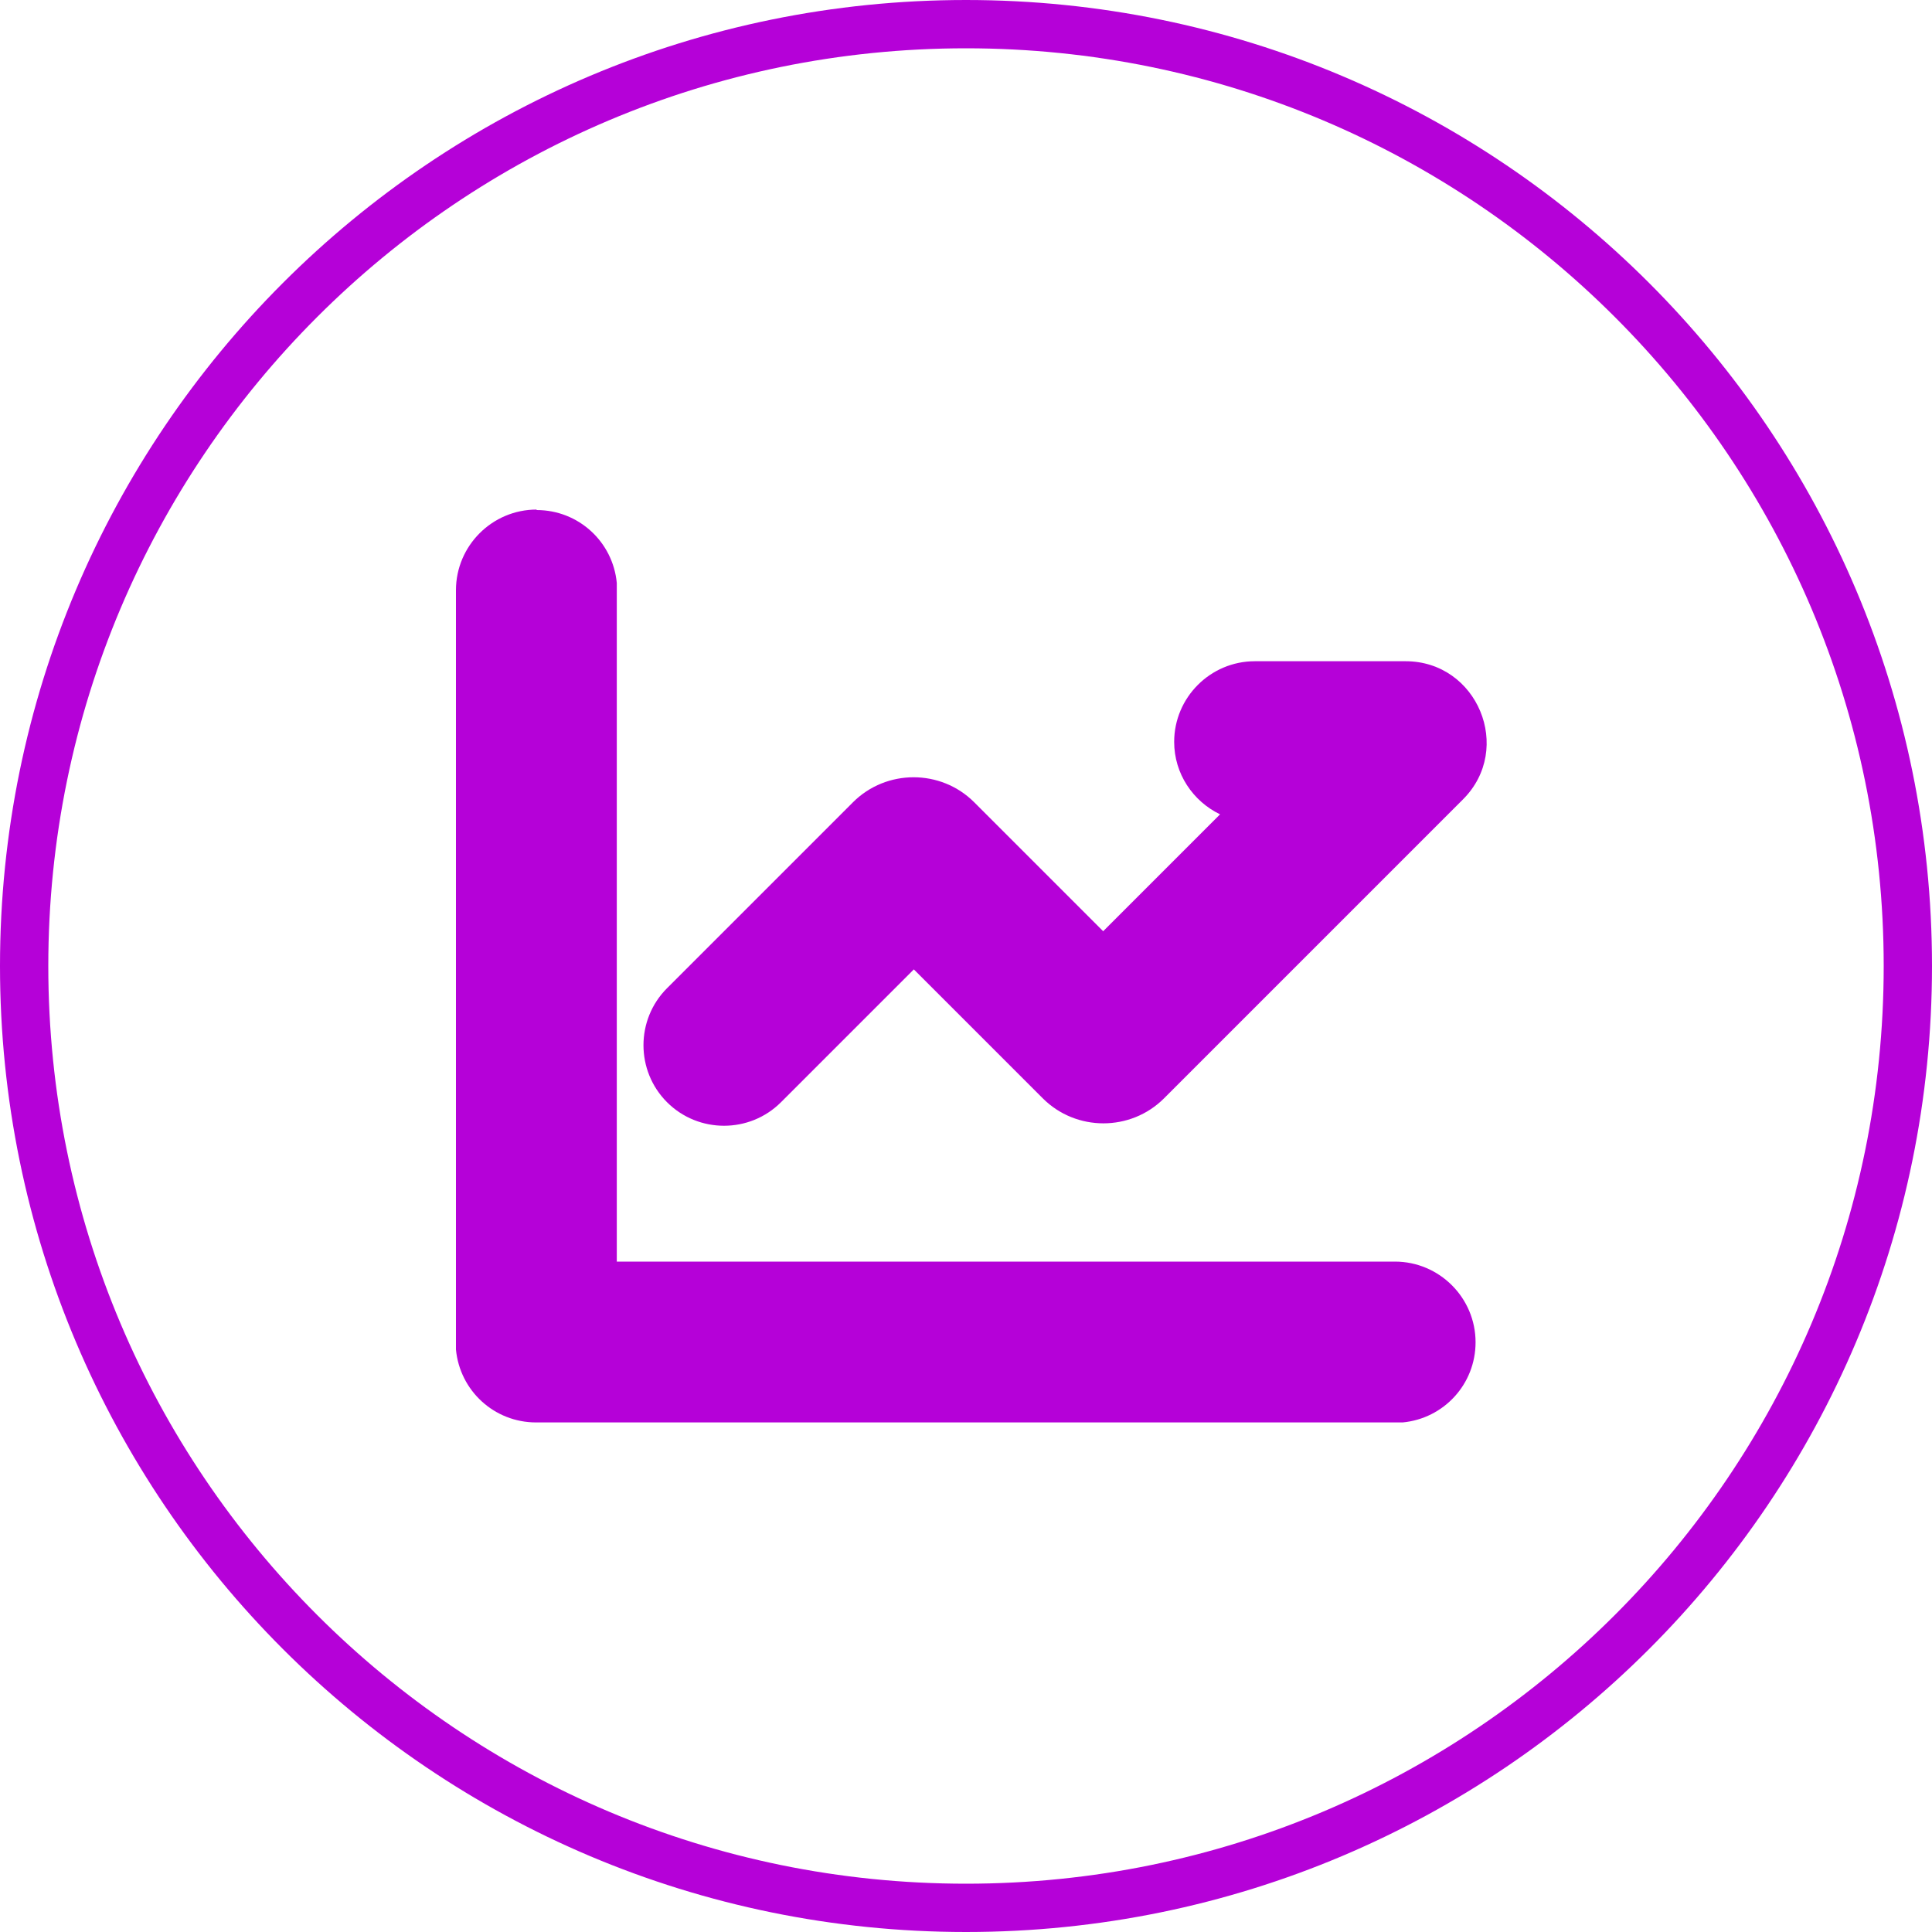 <?xml version="1.0" encoding="UTF-8"?>
<svg id="_Слой_1" data-name="Слой_1" xmlns="http://www.w3.org/2000/svg" version="1.1" xmlns:xlink="http://www.w3.org/1999/xlink" viewBox="0 0 40 40">
  <!-- Generator: Adobe Illustrator 30.0.0, SVG Export Plug-In . SVG Version: 2.1.1 Build 123)  -->
  <defs>
    <style>
      .st0 {
        stroke: #b501d8;
      }

      .st0, .st1 {
        fill: none;
      }

      .st2 {
        fill: #b501d8;
      }

      .st3 {
        clip-path: url(#clippath);
      }
    </style>
    <clipPath id="clippath">
      <rect class="st1" x="6.67" y="6.67" width="26.67" height="26.67"/>
    </clipPath>
  </defs>
  <path class="st0" d="M20,.5h0c10.77,0,19.5,8.73,19.5,19.5h0c0,10.77-8.73,19.5-19.5,19.5h0C9.23,39.5.5,30.77.5,20h0C.5,9.23,9.23.5,20,.5Z"/>
  <g class="st3">
    <path class="st2" d="M11.11,10.56c.87,0,1.58.66,1.66,1.51v.16s0,13.89,0,13.89h16.11c.92,0,1.67.75,1.67,1.67,0,.87-.66,1.58-1.51,1.66h-.16s-17.78,0-17.78,0c-.87,0-1.58-.66-1.66-1.51v-.16s0-15.56,0-15.56c0-.92.75-1.67,1.67-1.67ZM29.1,13.69c1.49,0,2.24,1.81,1.19,2.86l-6.19,6.19c-.69.69-1.82.69-2.51,0l-2.67-2.67-2.75,2.75c-.65.65-1.71.65-2.36,0-.65-.65-.65-1.71,0-2.36l3.85-3.85c.69-.69,1.82-.69,2.51,0l2.67,2.67,2.42-2.42c-.56-.27-.95-.84-.95-1.5,0-.92.75-1.67,1.67-1.67h3.12Z"/>
  </g>
</svg>